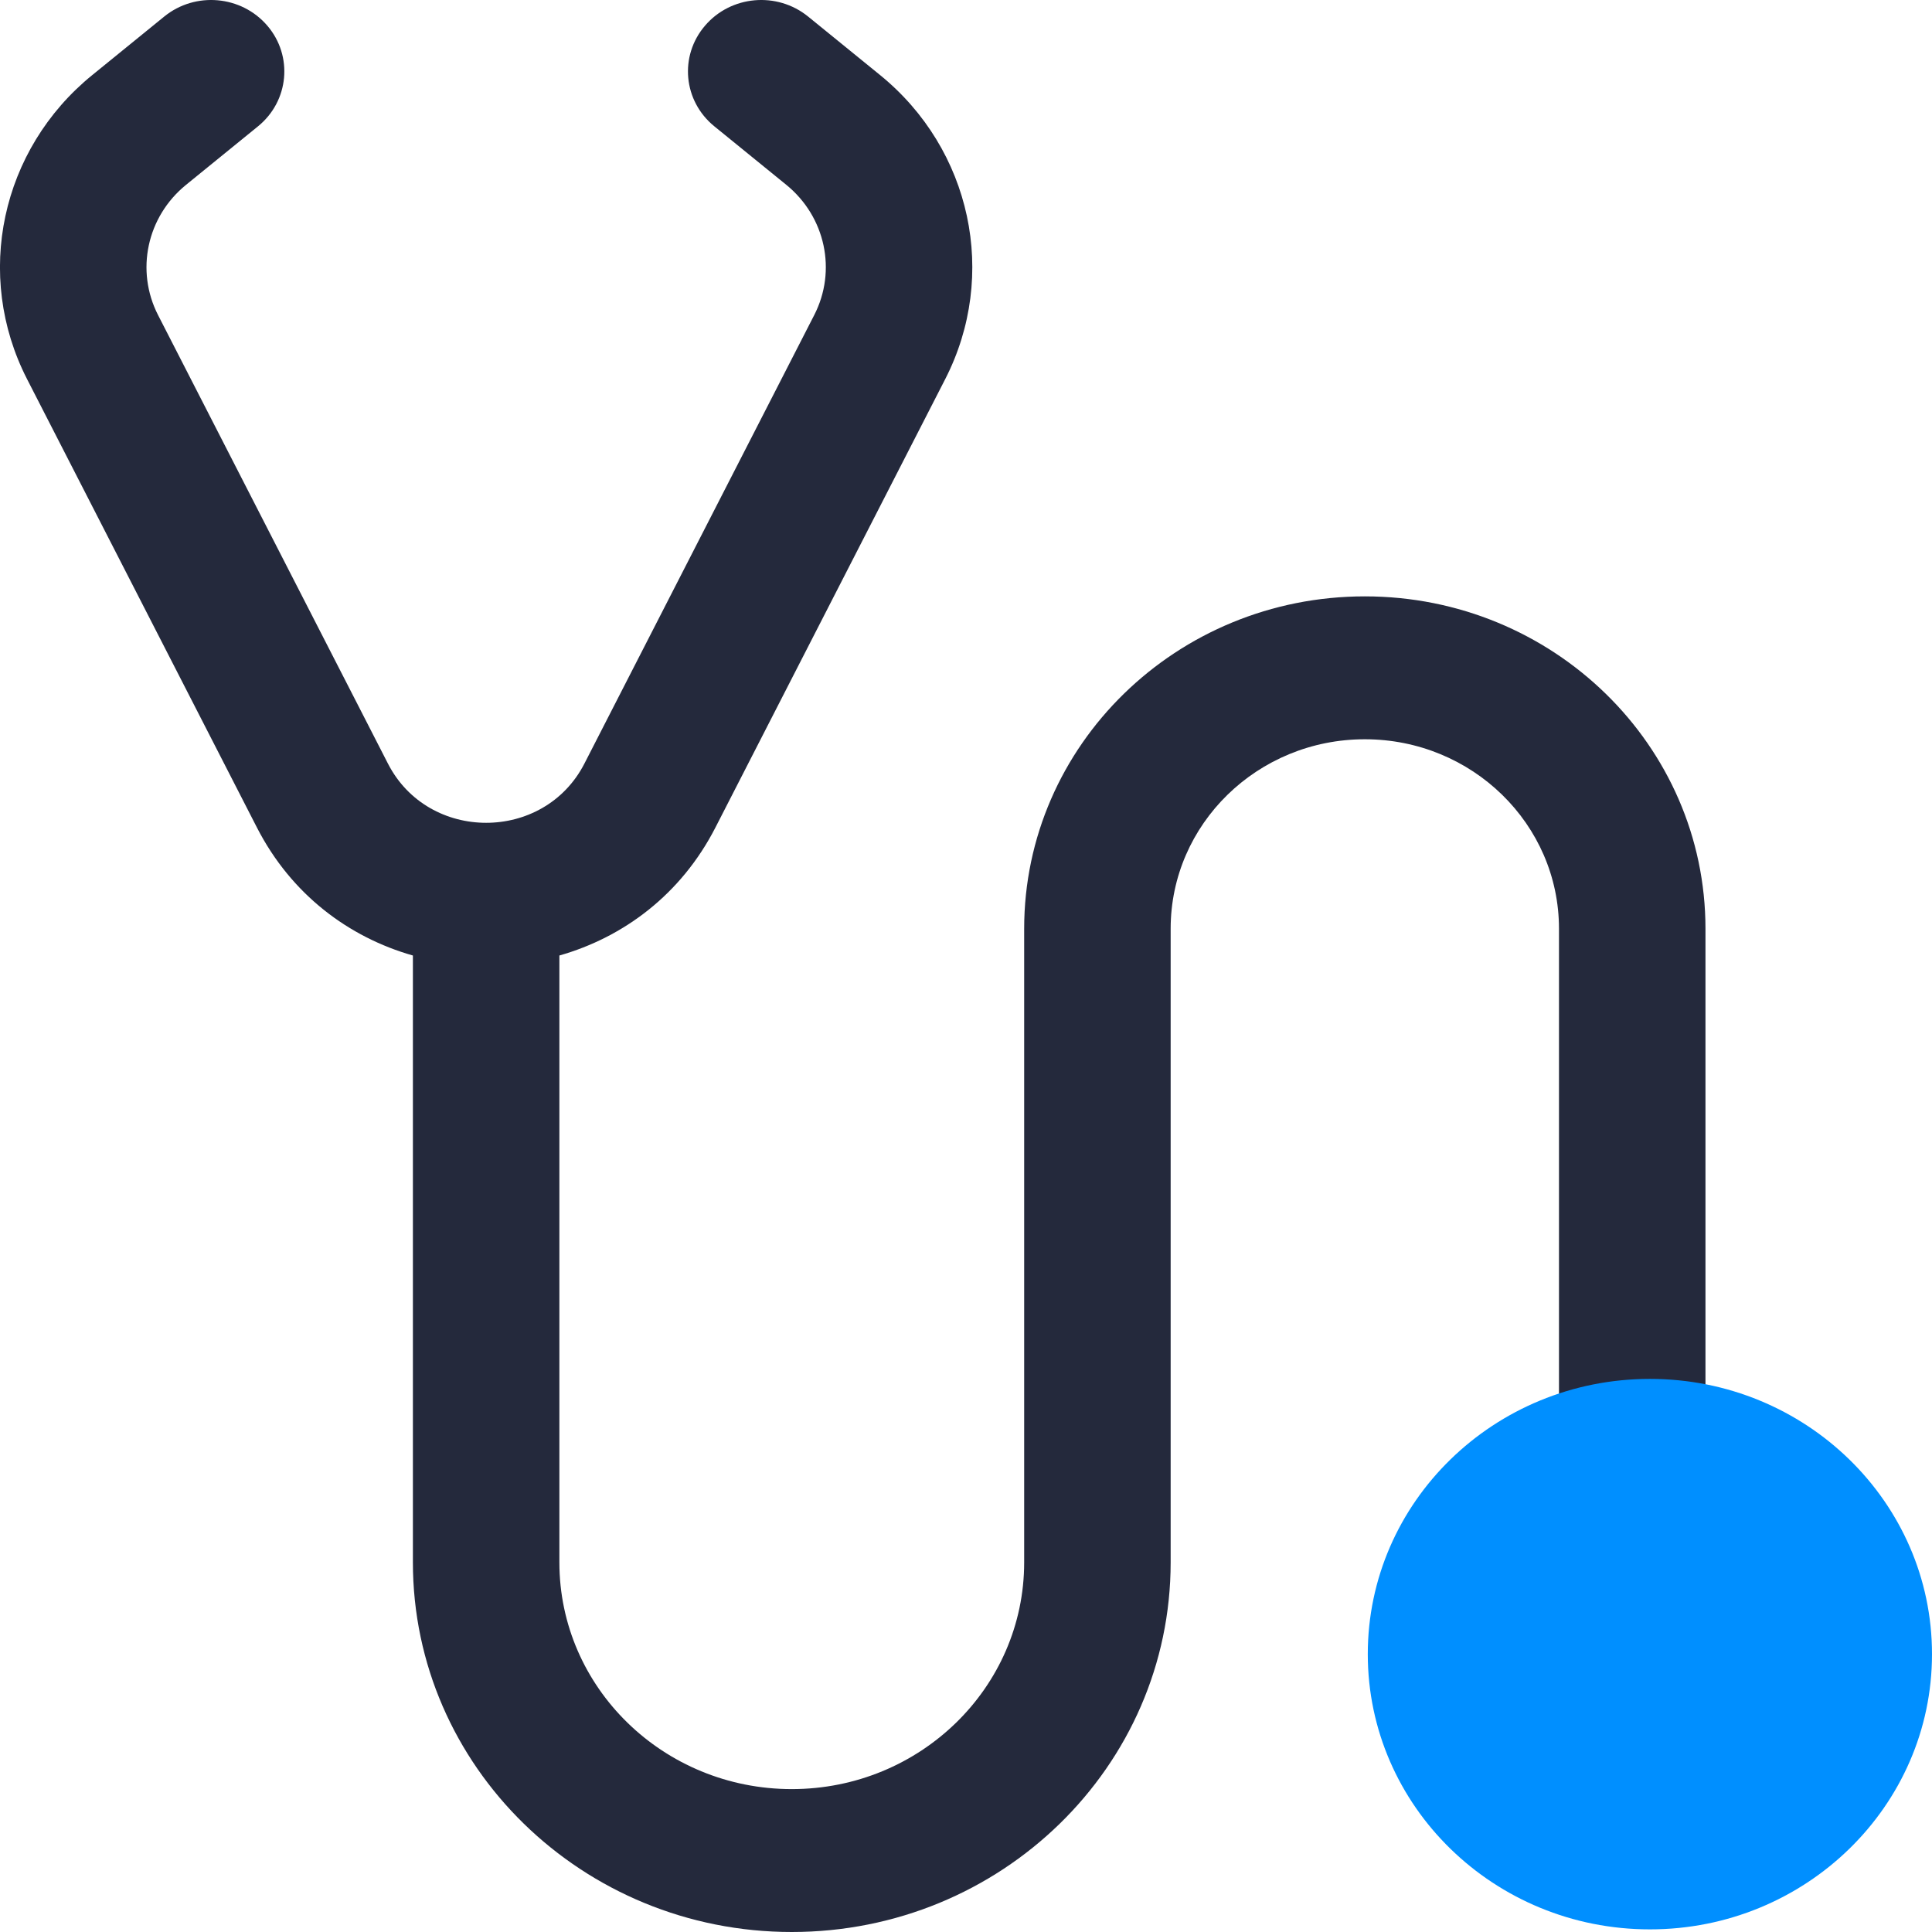 <svg width="28" height="28" viewBox="0 0 28 28" fill="none" xmlns="http://www.w3.org/2000/svg">
<g id="Vector">
<path d="M3.875 0.373C3.499 -0.067 2.83 -0.126 2.38 0.24L1.337 1.088C0.012 2.165 -0.379 3.989 0.392 5.494L3.723 11.992C4.222 12.966 5.057 13.584 5.984 13.848V22.643C5.984 25.602 8.443 28 11.475 28C14.508 28 16.966 25.602 16.966 22.643V13.46C16.966 11.943 18.226 10.714 19.78 10.714C21.334 10.714 22.594 11.943 22.594 13.46V20.482C22.594 21.054 23.069 21.518 23.656 21.518C24.242 21.518 24.717 21.054 24.717 20.482V13.46C24.717 10.8 22.507 8.643 19.78 8.643C17.053 8.643 14.843 10.8 14.843 13.46V22.643C14.843 24.458 13.335 25.929 11.475 25.929C9.615 25.929 8.107 24.458 8.107 22.643V13.848C9.034 13.584 9.87 12.966 10.369 11.992L13.699 5.494C14.47 3.989 14.079 2.165 12.755 1.088L11.712 0.24C11.261 -0.126 10.592 -0.067 10.217 0.373C9.841 0.812 9.902 1.465 10.353 1.831L11.396 2.679C11.963 3.141 12.131 3.923 11.8 4.567L8.47 11.066C7.883 12.211 6.208 12.211 5.622 11.066L2.291 4.567C1.961 3.923 2.128 3.141 2.696 2.679L3.739 1.831C4.189 1.465 4.25 0.812 3.875 0.373Z" fill="#040A1F" fill-opacity="0.87"/>
<path d="M28 23.973C28 26.176 26.169 27.962 23.912 27.962C21.653 27.962 19.823 26.176 19.823 23.973C19.823 21.77 21.653 19.984 23.912 19.984C26.169 19.984 28 21.77 28 23.973Z" fill="#008FFF"/>
</g>
</svg>